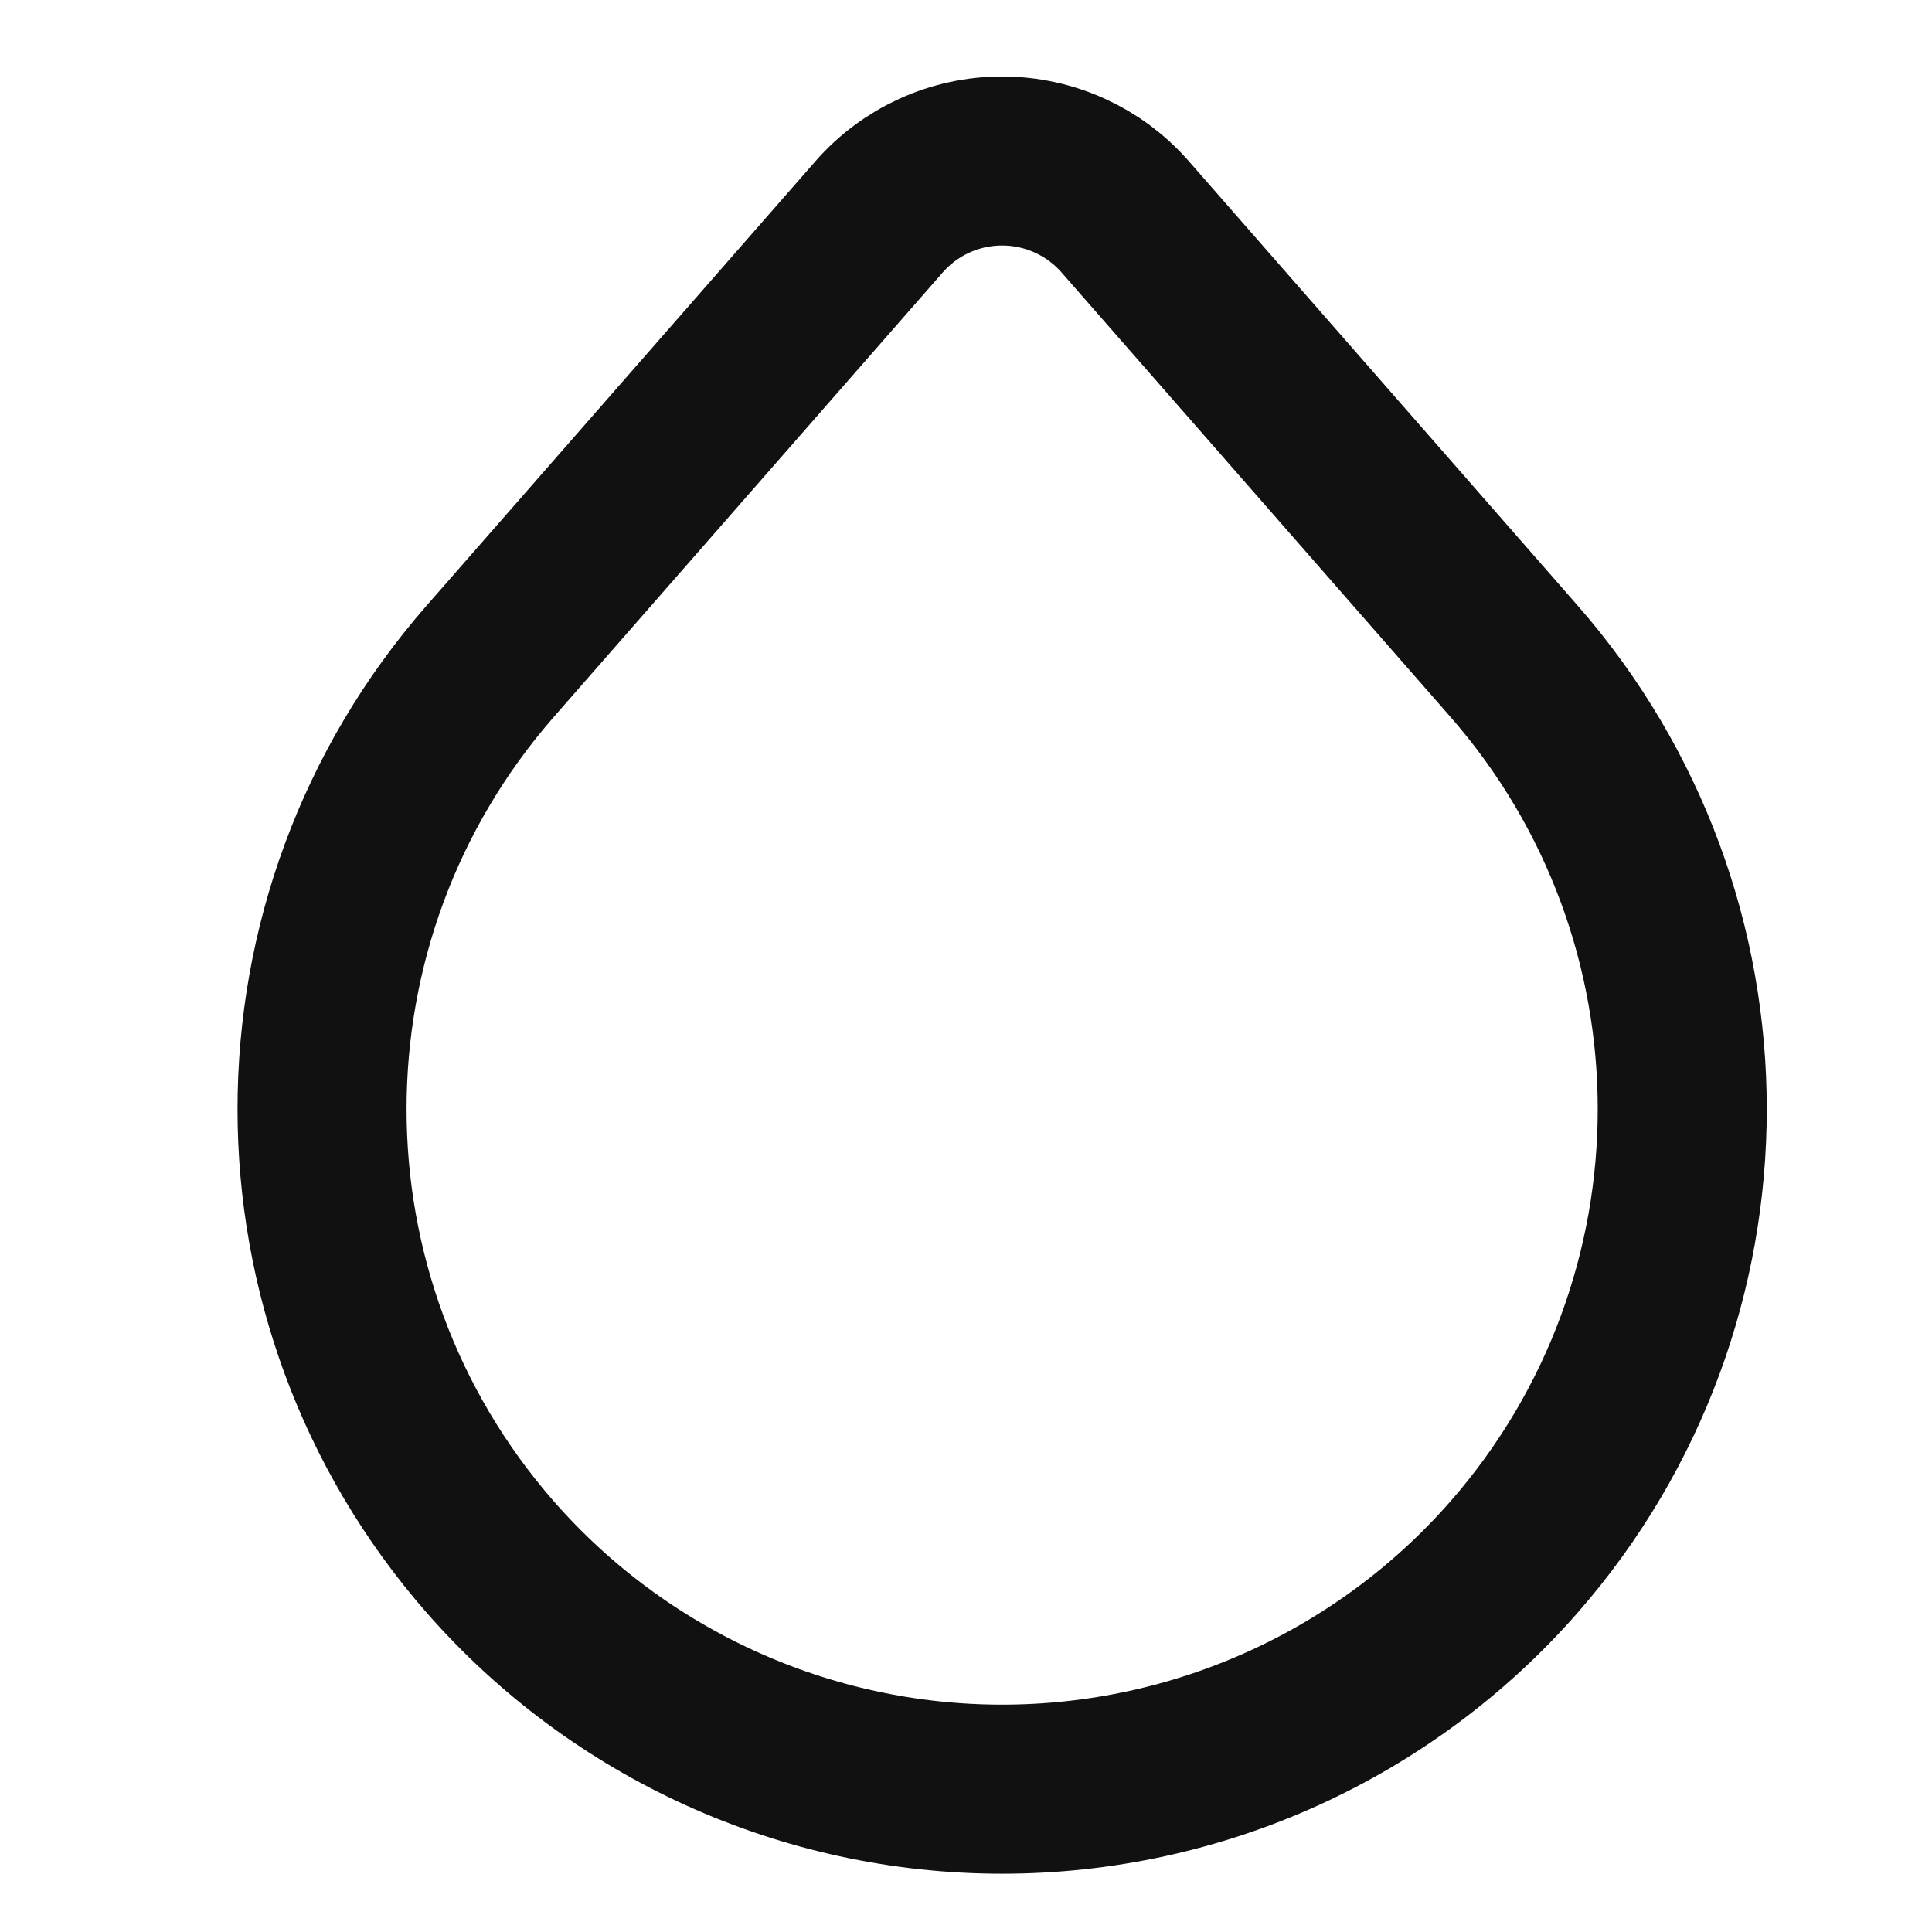 <svg xmlns="http://www.w3.org/2000/svg" fill="none" viewBox="0 0 12 12" height="12" width="12">
<path stroke-linejoin="round" stroke-linecap="round" stroke-width="1.05" stroke="#111111" d="M3.045 9.671V9.671C1.652 8.078 1.652 5.7 3.045 4.107L5.46 1.347C5.653 1.126 5.932 1 6.224 1C6.517 1 6.796 1.126 6.989 1.347L9.404 4.107C10.797 5.7 10.797 8.078 9.404 9.671V9.671C8.602 10.587 7.443 11.113 6.224 11.113C5.006 11.113 3.847 10.587 3.045 9.671Z" clip-rule="evenodd" fill-rule="evenodd"></path>
</svg>
